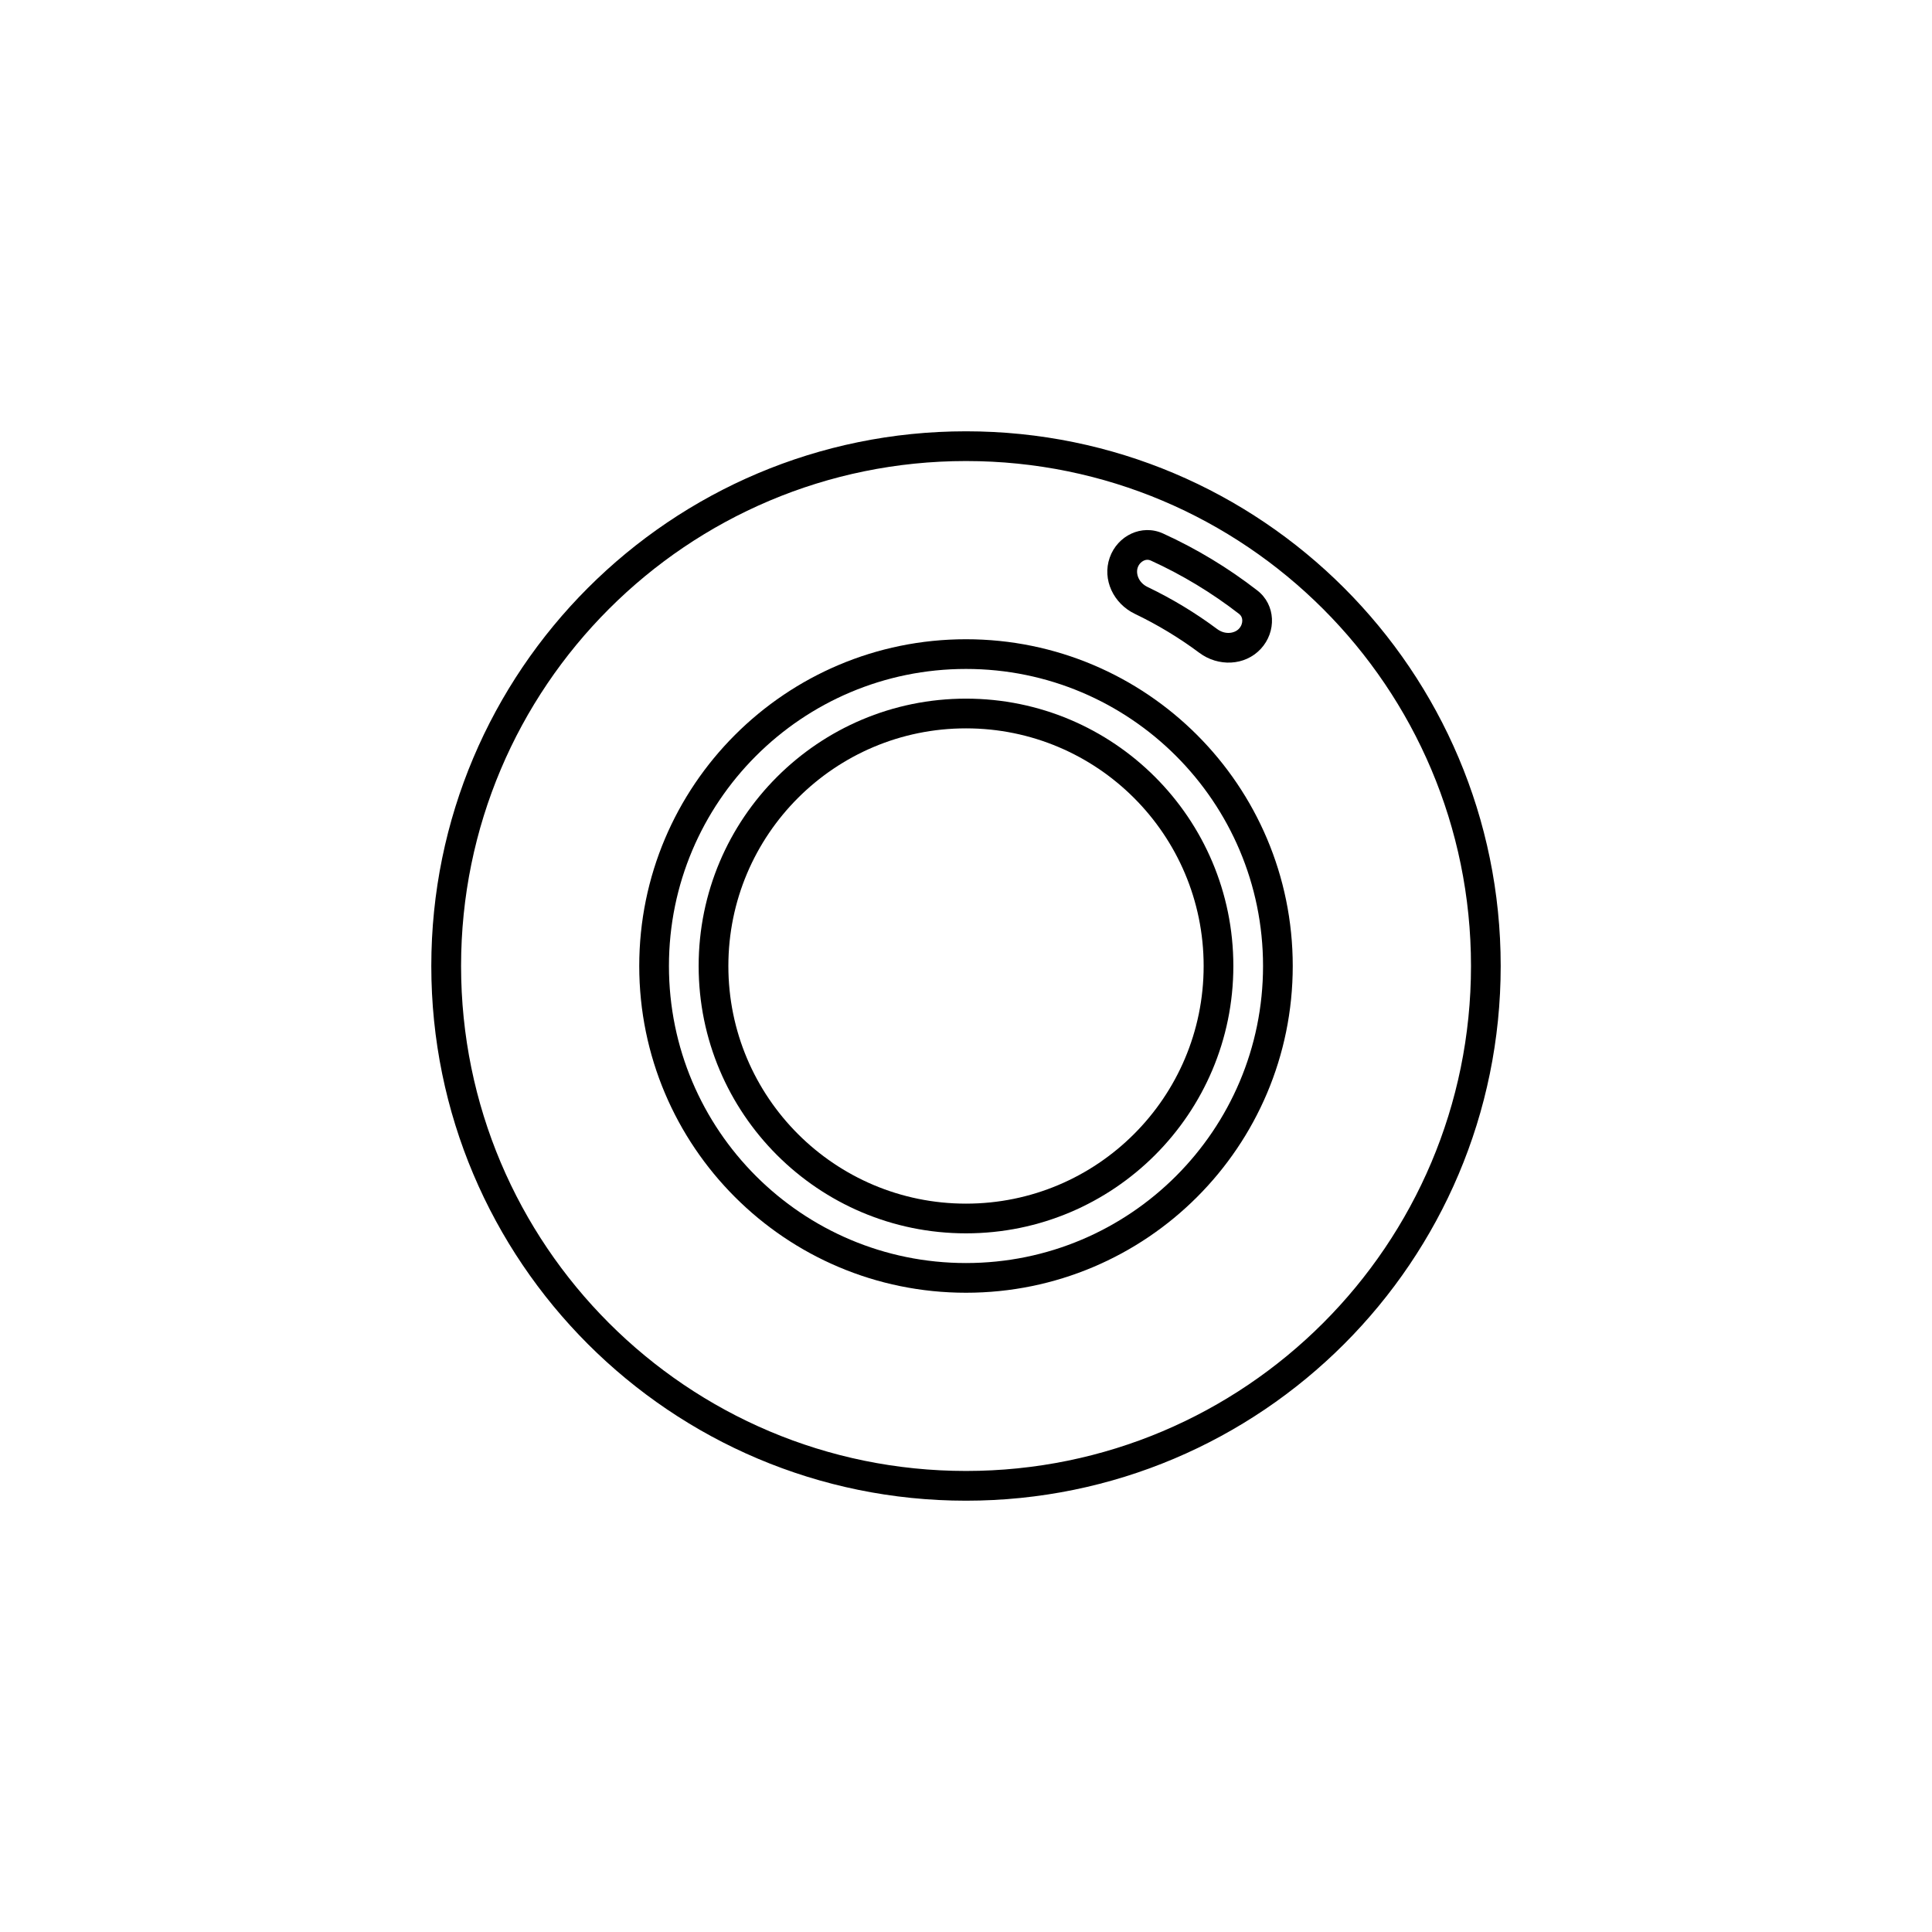<?xml version="1.0" encoding="UTF-8"?>
<!-- The Best Svg Icon site in the world: iconSvg.co, Visit us! https://iconsvg.co -->
<svg fill="#000000" width="800px" height="800px" version="1.1" viewBox="144 144 512 512" xmlns="http://www.w3.org/2000/svg">
 <g fill-rule="evenodd">
  <path d="m470.85 400c0 39.129-31.719 70.848-70.848 70.848s-70.852-31.719-70.852-70.848 31.723-70.852 70.852-70.852 70.848 31.723 70.848 70.852zm-7.871 0c0 34.781-28.195 62.977-62.977 62.977s-62.977-28.195-62.977-62.977 28.195-62.977 62.977-62.977 62.977 28.195 62.977 62.977z"/>
  <path d="m400 486.59c47.82 0 86.59-38.77 86.59-86.59 0-47.824-38.77-86.594-86.59-86.594-47.824 0-86.594 38.77-86.594 86.594 0 47.82 38.77 86.59 86.594 86.59zm0-7.871c43.473 0 78.719-35.246 78.719-78.719 0-43.477-35.246-78.723-78.719-78.723-43.477 0-78.723 35.246-78.723 78.723 0 43.473 35.246 78.719 78.723 78.719z"/>
  <path d="m478.11 315.97c4.223-4.543 3.992-11.691-0.91-15.492-7.711-5.981-16.094-11.047-24.977-15.094-5.644-2.574-12.082 0.547-14.137 6.394-2.059 5.852 1.047 12.207 6.641 14.887 6.023 2.887 11.758 6.352 17.117 10.344 4.973 3.707 12.043 3.504 16.266-1.039zm-29.152-23.426c8.328 3.797 16.188 8.547 23.418 14.152 0.523 0.406 0.805 0.957 0.84 1.645 0.035 0.73-0.223 1.57-0.871 2.269-1.133 1.219-3.613 1.715-5.797 0.086-5.766-4.297-11.934-8.023-18.418-11.133-2.457-1.176-3.172-3.602-2.617-5.172 0.316-0.898 0.941-1.516 1.602-1.824 0.625-0.289 1.242-0.297 1.844-0.023z"/>
  <path d="m541.7 400c0 78.254-63.441 141.7-141.7 141.7-78.258 0-141.7-63.441-141.7-141.7 0-78.258 63.441-141.7 141.7-141.7 78.254 0 141.7 63.441 141.7 141.7zm-7.871 0c0 73.906-59.918 133.82-133.82 133.82-73.91 0-133.82-59.918-133.82-133.82 0-73.91 59.914-133.82 133.82-133.82 73.906 0 133.82 59.914 133.82 133.82z"/>
 </g>
</svg>